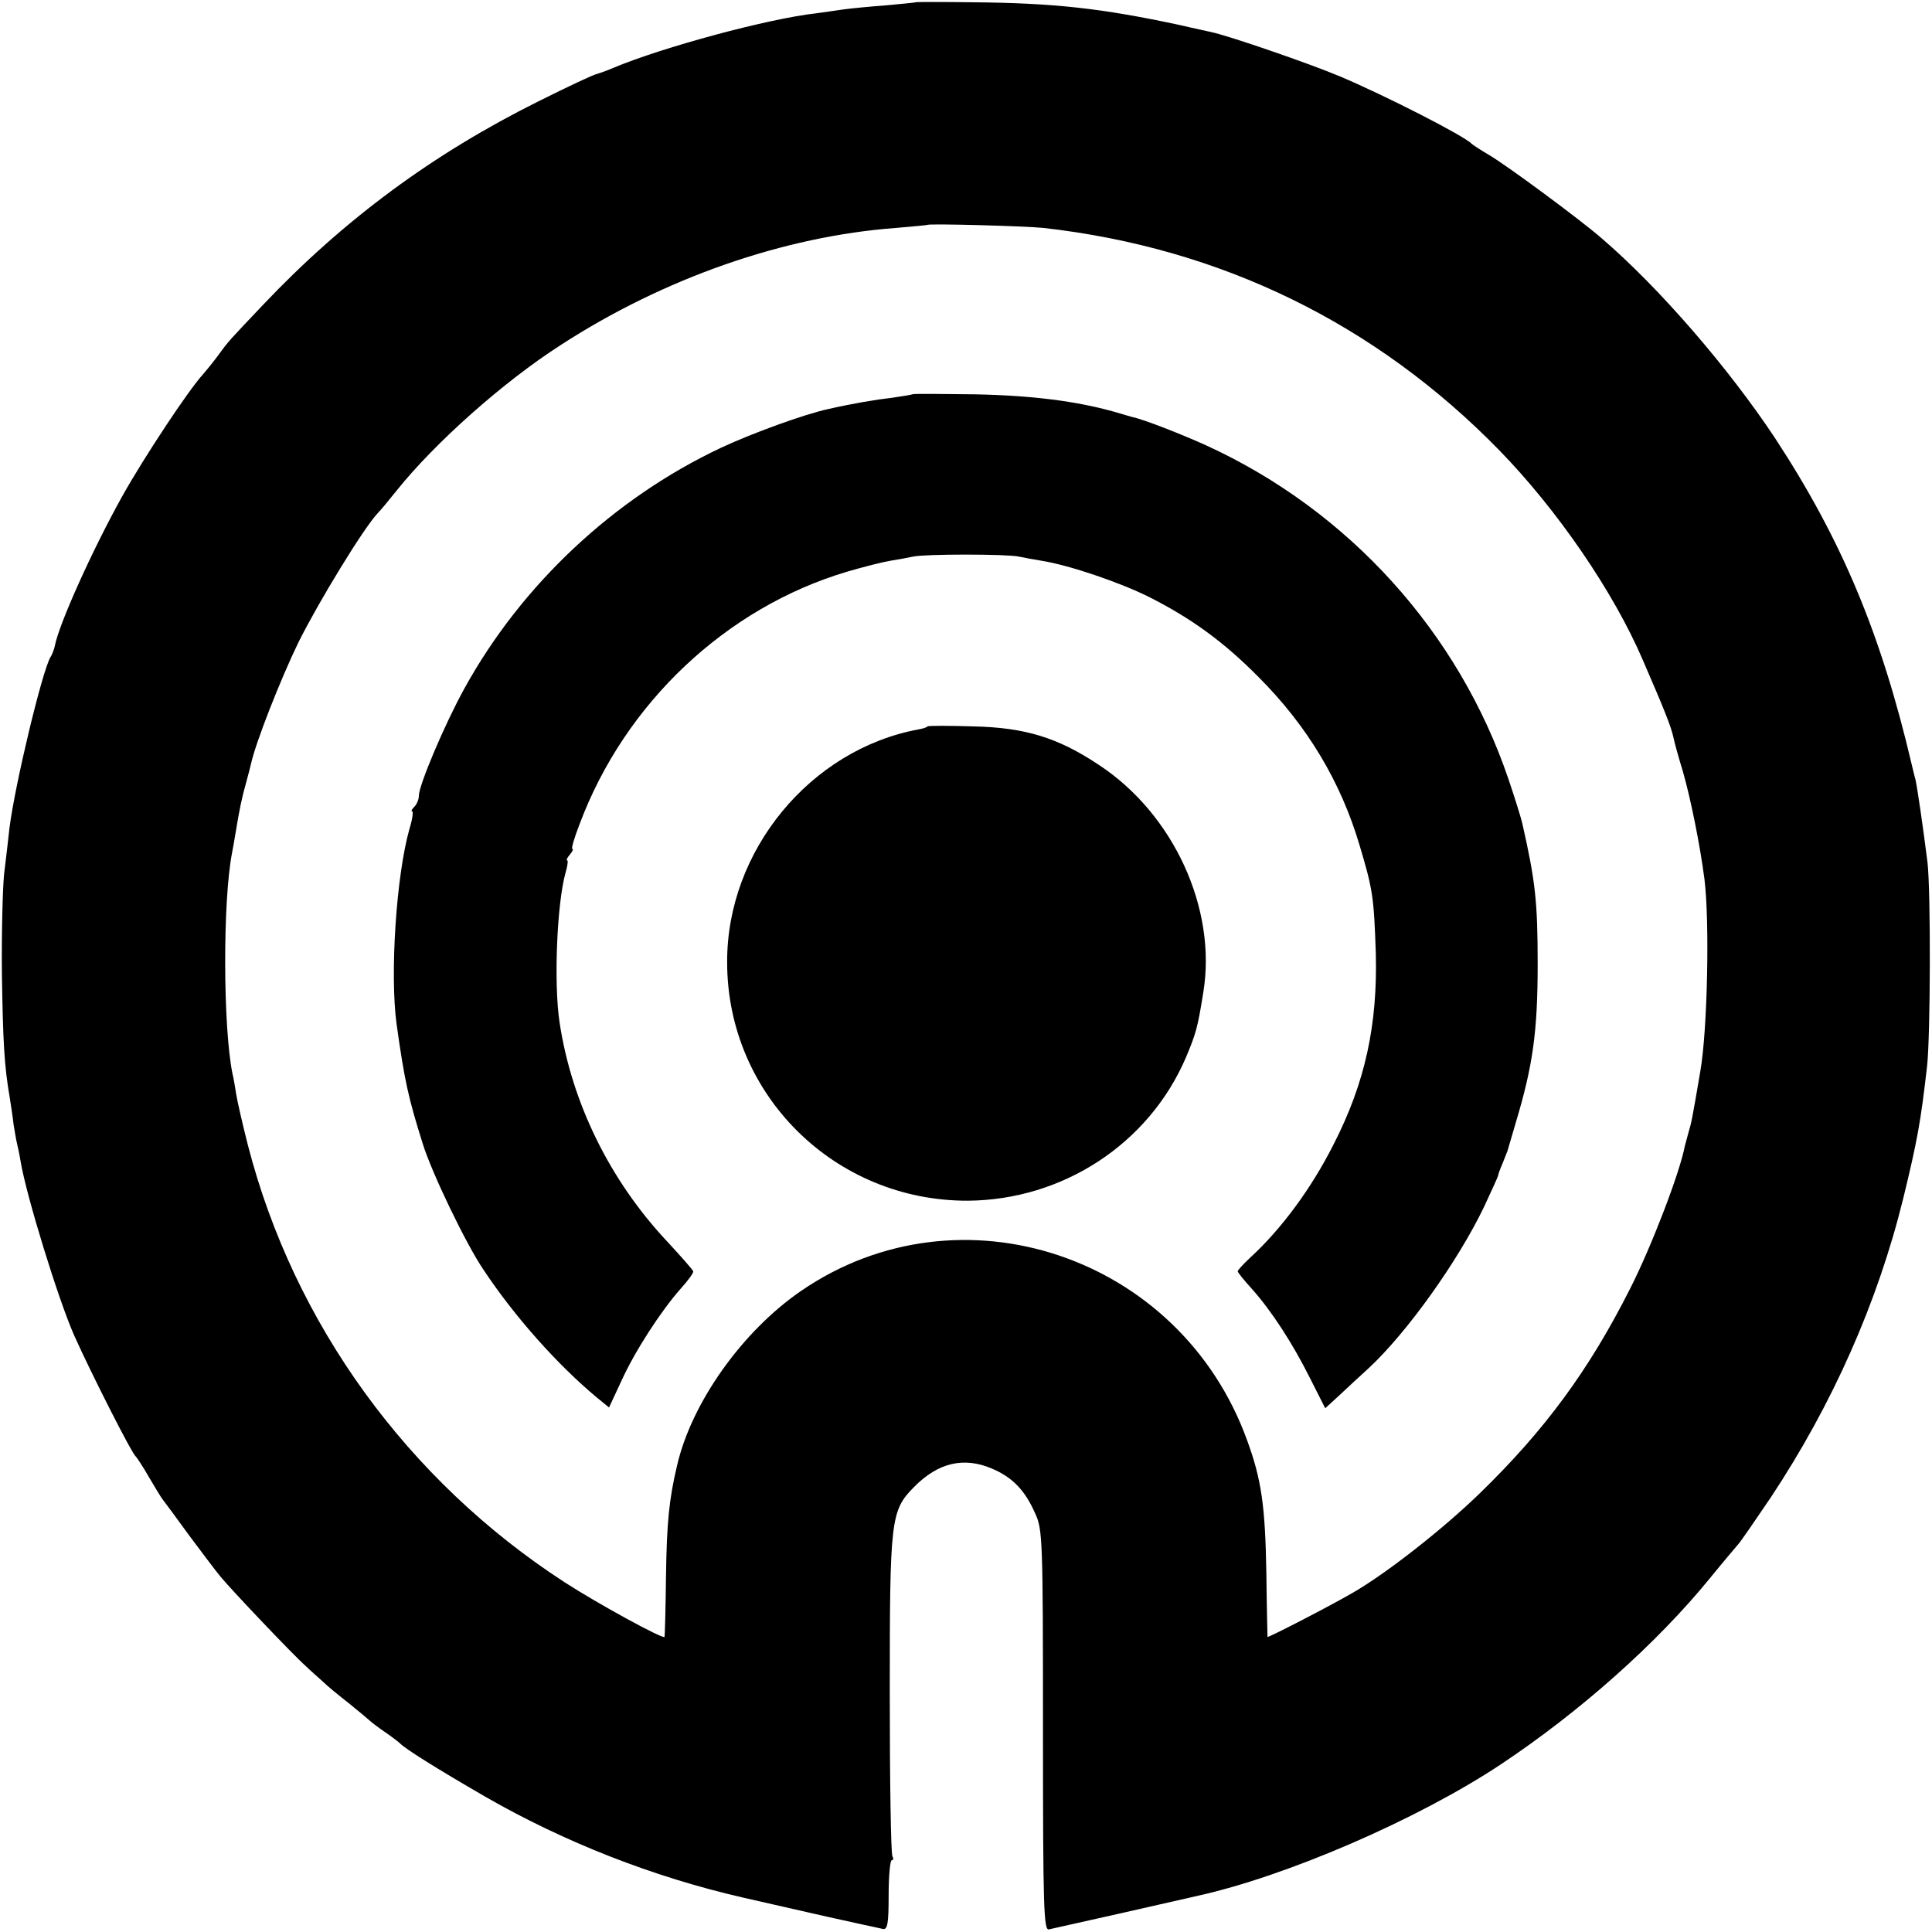 <svg version="1" xmlns="http://www.w3.org/2000/svg" width="682.667" height="682.667" viewBox="0 0 512 512"><path d="M242.7.6c-.1.1-3.6.4-7.7.8-4.1.3-9.3.8-11.5 1.1-2.2.3-5.3.8-7 1-12.8 1.4-40.9 9-54 14.5-1.6.7-3.6 1.4-4.3 1.6-.8.1-7.8 3.4-15.6 7.3-27.9 13.9-51.5 31.3-73 54-8.9 9.4-8.9 9.3-11.8 13.3-1.5 2-3.3 4.2-4 5-3.8 4.1-15.7 22.1-21.4 32.3-7.9 14.2-16.8 33.9-17.9 39.8-.2.9-.7 2.2-1.1 2.8-2.2 3.6-9.5 34.1-10.9 45.4-.3 2.7-.9 8.1-1.4 12-.4 3.8-.7 15.8-.6 26.5.3 18.2.6 24.3 2.1 33 .3 1.9.8 5.1 1 7 .3 1.9.7 4.2.9 5 .2.8.7 3.1 1 5 1.5 8.9 9.9 36.3 14.2 46 4.3 9.6 15.2 31.2 16.3 32 .3.3 1.9 2.7 3.5 5.5 1.6 2.7 3.2 5.4 3.7 6 .4.5 3.6 4.8 7 9.5 3.5 4.7 7.2 9.6 8.3 10.9 2.7 3.3 19.4 20.9 22.4 23.5 1.2 1.2 3.3 3 4.5 4.1 1.2 1.2 4.5 3.9 7.2 6 2.7 2.2 5.1 4.2 5.4 4.5.3.3 2.1 1.7 4 3s3.7 2.7 4 3c1.3 1.4 9.4 6.5 22.7 14.2 20.9 12 44.3 21.2 68.3 26.7 23.2 5.3 25.5 5.8 31.5 7.1 2.3.5 4.7 1 5.5 1.2 1.2.2 1.5-1.4 1.5-9 0-5 .4-9.2.8-9.2.5 0 .5-.5.2-1.1-.4-.6-.7-19.9-.7-42.9 0-46.4.2-48.6 6.4-54.9 6.4-6.5 13.2-8.1 20.7-4.9 5.4 2.3 8.7 5.7 11.4 11.8 2 4.3 2.1 6.5 2.1 57.6 0 47.3.2 53.1 1.6 52.7 1.5-.3 36.1-8.1 39-8.8 23.8-5.2 58.7-20.3 80.7-34.9 20.9-13.9 41.3-32 55.4-49.3 3.5-4.3 6.9-8.3 7.5-9 .6-.6 4.5-6.3 8.7-12.5 16.3-24.6 28.3-51.6 35.1-79.3 3.7-15.2 4.6-20.1 6.3-35 .9-8.1 1-46.5.1-54-1.1-8.8-2.7-19.9-3.2-22-.2-.6-.6-2.4-1-4-8.1-34.5-18.5-59.4-36.2-86.4-12.2-18.4-30.5-39.7-46-53-5.5-4.8-25.1-19.3-29.9-22.1-2.2-1.3-4.2-2.6-4.5-2.9-1.8-2-22.9-12.8-35-17.9-8.1-3.4-29.3-10.7-34-11.7-.8-.2-4.7-1-8.5-1.9-20.6-4.4-33-5.8-54.8-6-8.1-.1-14.9-.1-15 0zm33.8 59.8c47.1 5.3 88.1 25.4 120.8 58.9 15.4 15.8 30.3 37.5 38.1 55.7 5.8 13.4 7.4 17.4 8.1 20.5.2 1.1 1.3 5.1 2.5 9 2.1 7.4 4.5 19.3 5.7 28.5 1.4 11.2.8 40.1-1.1 50.9-2.2 13-2.4 13.8-3.1 16.1-.3 1-.7 2.7-1 3.7-1.3 7-8.9 26.8-14.5 37.8-10.9 21.6-22.6 37.5-39.9 54.3-9.8 9.5-24.6 21.1-33.6 26.3-6.2 3.6-22.5 12-22.6 11.7 0-.2-.2-7.7-.3-16.8-.3-18-1.3-24.9-5.1-35.3-17.7-49-76.1-68.5-118.2-39.6-15.6 10.7-29.1 29.7-32.9 46.4-2.1 8.9-2.7 15.1-2.9 29-.1 8.8-.3 16.1-.4 16.3-.3.7-17.7-8.8-26.5-14.5-41.6-27-71.7-68.5-83.9-115.8-1.4-5.5-2.8-11.6-3.1-13.5-.3-1.9-.7-4.4-1-5.5-2.5-12.4-2.6-45.7-.1-58.5.2-1 .6-3.3.9-5.1 1.1-6.7 1.7-9.5 2.8-13.4.6-2.2 1.2-4.5 1.3-5 1.2-5.6 7.8-22.4 12.6-32.3 5.5-11 17.3-30.3 21-34.2.8-.8 3.1-3.6 5.1-6.1 10.1-12.6 28.2-28.7 43.3-38.4 27.4-17.8 59.3-28.9 89-31.1 4.4-.4 8.1-.7 8.2-.8.5-.4 25.9.3 30.8.8z"/><path d="M241.8 104.5c-.2.1-2.5.5-5.3.9-4.4.5-10.4 1.5-17 3-6.1 1.3-20.2 6.4-28.5 10.3-28.4 13.4-52.8 36.3-67.9 63.7-5.3 9.6-12.1 25.7-12.1 28.5 0 .9-.5 2.2-1.2 2.9-.7.7-.9 1.2-.6 1.2.4 0 .1 2.1-.7 4.7-3.5 12.4-5.2 38.5-3.4 51.7 2.1 15 3.1 19.5 6.9 31.6 2.4 7.8 11.6 26.9 16.2 33.6 8.3 12.5 19.7 25.2 29.9 33.7l3.3 2.7 3.3-7.1c3.6-7.9 10.4-18.4 15.7-24.4 2-2.2 3.5-4.3 3.3-4.6-.1-.4-3.2-3.9-6.9-7.9-15.2-16.2-25.3-36.8-28.5-58-1.6-10.4-.7-31.8 1.6-39.8.5-1.7.7-3.2.4-3.2-.3 0 0-.7.7-1.5s1-1.5.7-1.5c-.4 0 .5-3 1.9-6.6 12-32.1 38.9-57.4 70.9-66.9 4.4-1.3 9.6-2.6 11.5-2.9 1.9-.3 4.6-.8 6-1.1 3.2-.7 24.7-.7 28 0 1.4.3 4.1.8 6 1.1 7.5 1.2 20.9 5.8 28.5 9.6 11.1 5.6 19.7 11.8 29 21.2 12.9 12.9 21.8 27.7 26.8 44.6 3.5 11.7 3.8 13.7 4.3 28.5.5 19.1-2.8 34.4-11.2 50.8-5.9 11.7-13.9 22.5-22.1 30-1.8 1.7-3.3 3.3-3.3 3.6 0 .3 1.7 2.4 3.7 4.6 5.2 5.8 10.8 14.4 15.4 23.6l4.1 8.1 3.6-3.3c2-1.9 5.6-5.2 8-7.4 10.1-9.4 23.6-28.3 30.5-42.7 2-4.3 3.7-8 3.7-8.2 0-.3.5-1.7 1.2-3.3.6-1.5 1.2-3 1.3-3.3.1-.3 1.1-3.7 2.2-7.5 4.5-15 5.8-24 5.8-42 0-16.5-.6-22-4.1-37.4-.3-1.3-1.9-6.5-3.6-11.5-13.2-39-42.3-71.2-80-88.5-6.6-3-16.8-7-19.8-7.6-.3-.1-2.5-.7-4.8-1.4-10-2.8-21.7-4.3-36.9-4.6-8.9-.1-16.3-.2-16.5 0z"/><path d="M245.8 192.5c-.2.3-1.3.6-2.4.8-28.6 5.3-50.8 32.1-50.7 61.7 0 35.1 28.5 63.3 63.8 63.2 25.2-.2 48-15.1 57.8-38 2.6-6.2 3.1-7.8 4.6-17.3 3.6-22.1-7.9-47.2-27.7-60.2-10.8-7.2-19.5-9.9-33.3-10.2-6.5-.2-11.9-.2-12.1 0z"/></svg>